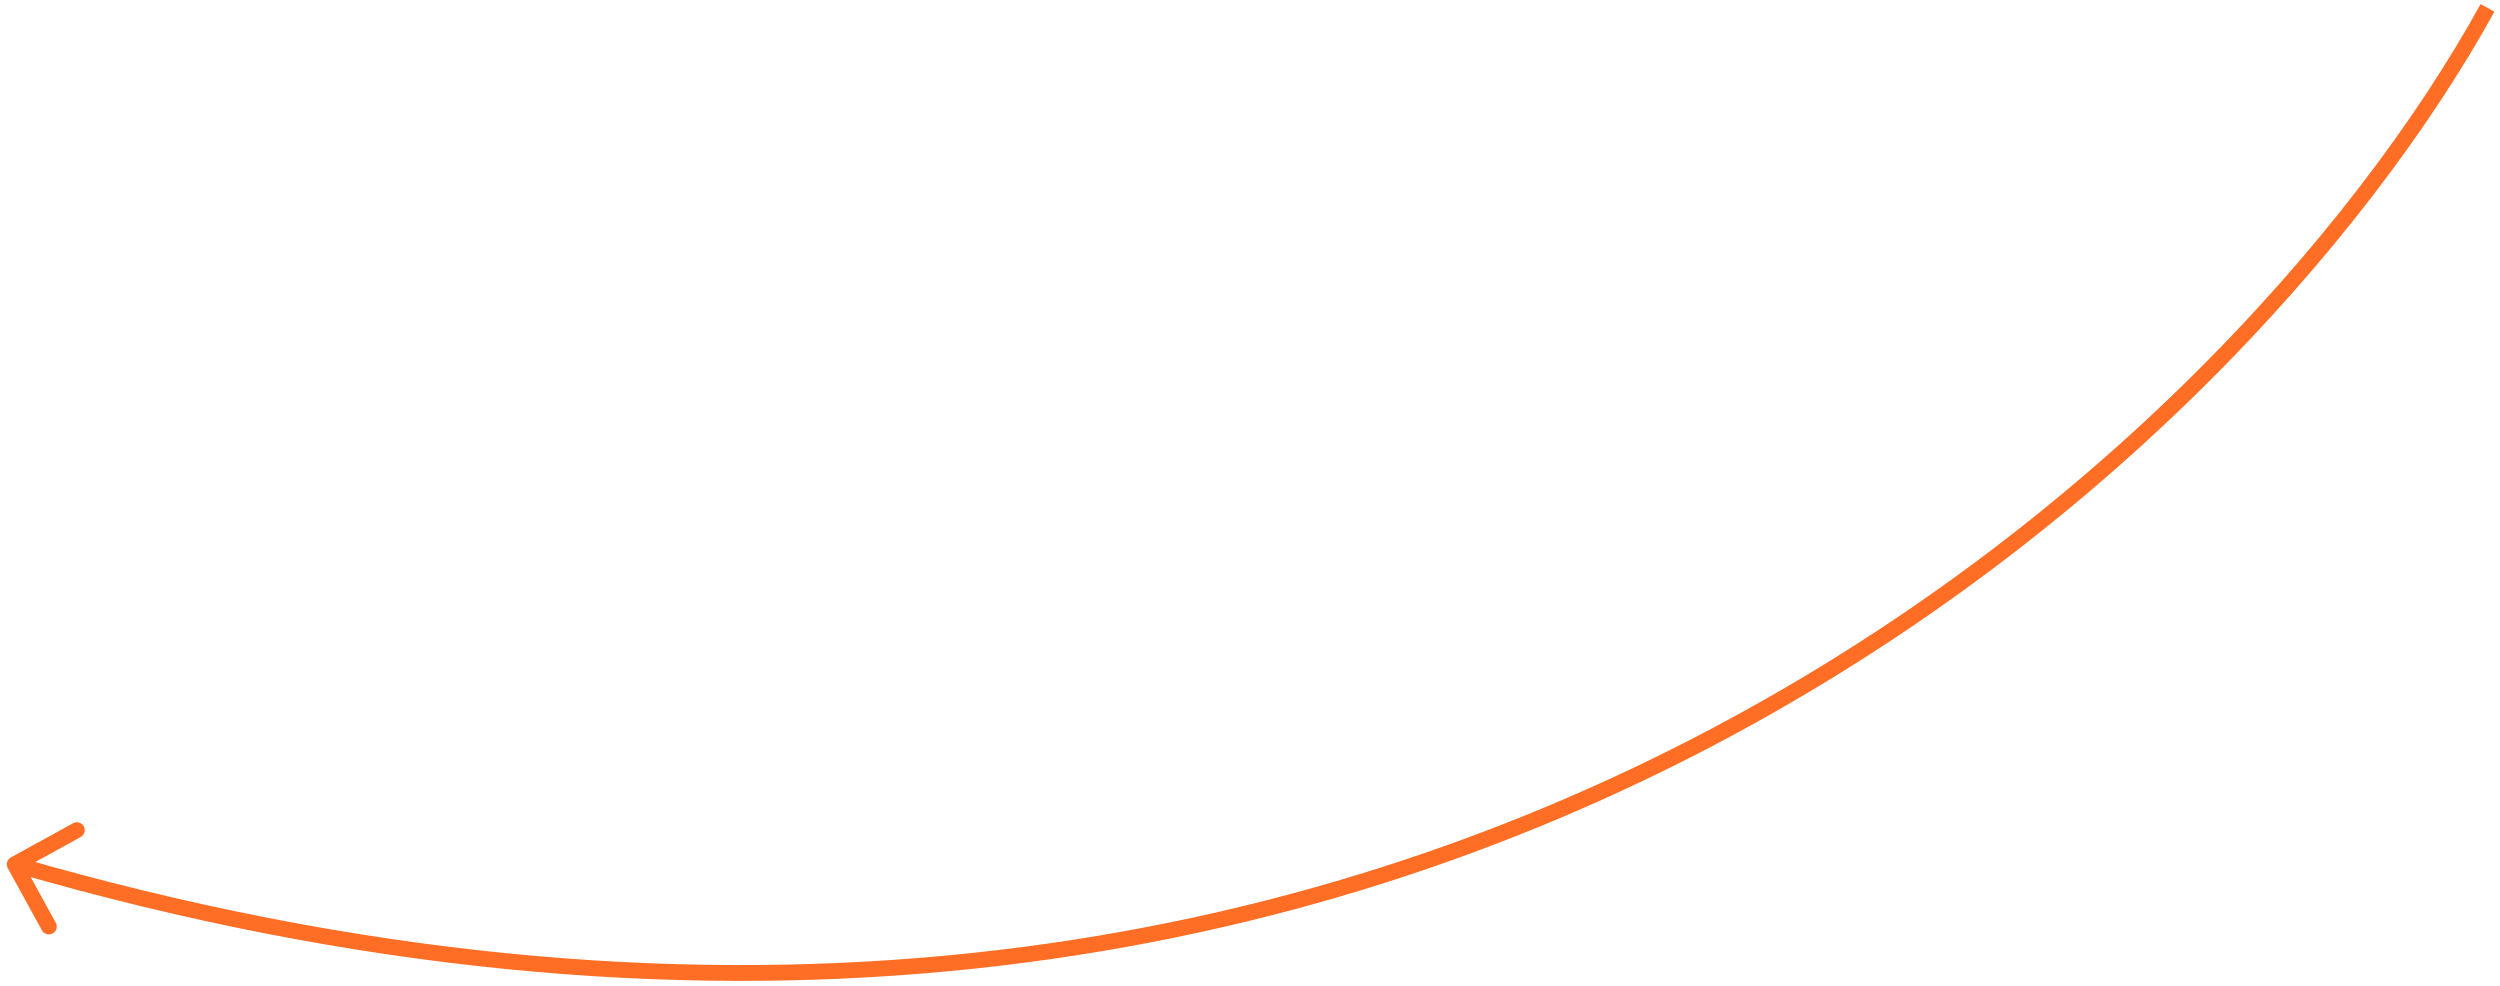 <?xml version="1.0" encoding="UTF-8"?> <svg xmlns="http://www.w3.org/2000/svg" width="317" height="125" viewBox="0 0 317 125" fill="none"><path d="M0.983 110.081C0.717 109.597 0.894 108.989 1.378 108.723L9.264 104.386C9.748 104.12 10.356 104.297 10.622 104.781C10.888 105.264 10.712 105.873 10.228 106.139L3.218 109.993L7.072 117.003C7.338 117.487 7.162 118.095 6.678 118.361C6.194 118.628 5.586 118.451 5.32 117.967L0.983 110.081ZM316.291 1.482C284.543 59.162 177.185 161.561 1.581 110.559L2.138 108.638C176.619 159.314 283.118 57.602 314.538 0.518L316.291 1.482Z" fill="#FF6E24"></path></svg> 